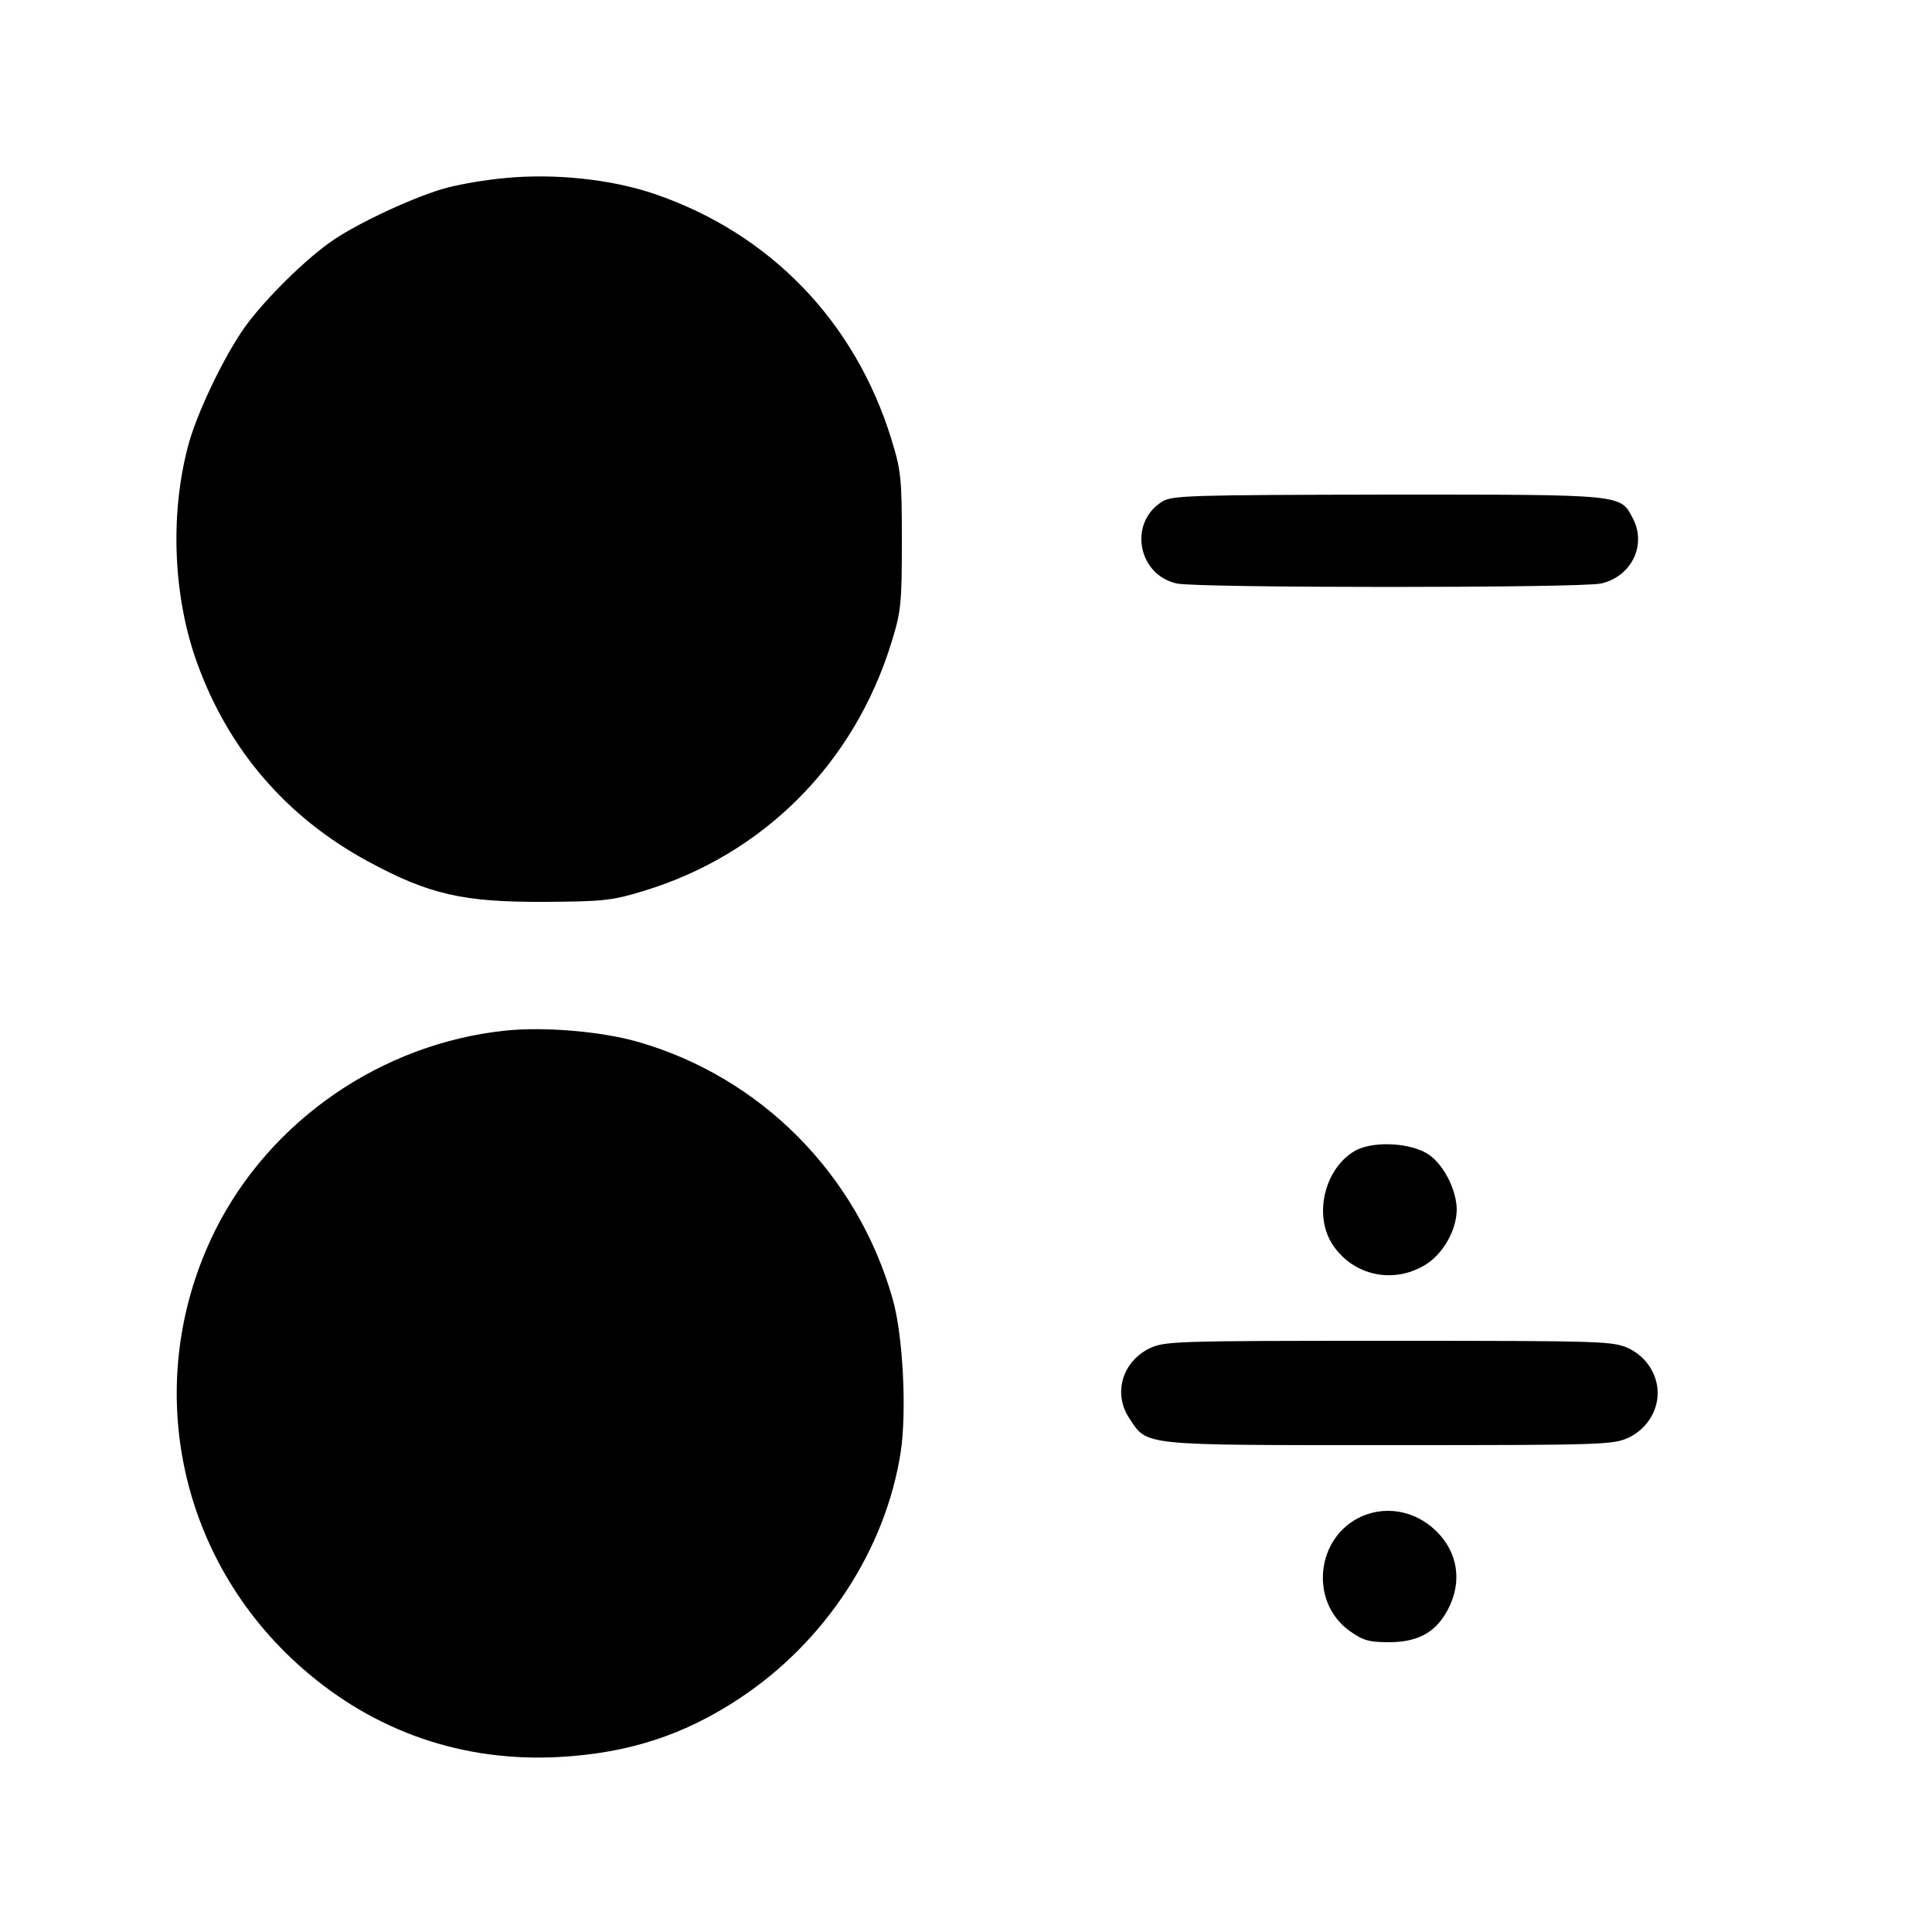 <?xml version="1.0" standalone="no"?>
<!DOCTYPE svg PUBLIC "-//W3C//DTD SVG 20010904//EN"
 "http://www.w3.org/TR/2001/REC-SVG-20010904/DTD/svg10.dtd">
<svg version="1.0" xmlns="http://www.w3.org/2000/svg"
 width="500pt" height="500pt" viewBox="0 0 500 500"
 preserveAspectRatio="xMidYMid meet">
<g transform="translate(0,500) scale(0.1,-0.1)"
fill="#000000" stroke="none">
<path d="M1305 4539 c-45 -4 -110 -15 -145 -24 -76 -19 -228 -89 -297 -136
-70 -47 -178 -154 -229 -225 -55 -77 -127 -228 -148 -311 -47 -180 -37 -392
25 -561 81 -223 230 -396 439 -510 160 -87 248 -107 460 -106 150 1 173 3 255
28 310 94 545 329 642 643 25 81 27 101 27 263 0 162 -2 182 -27 263 -94 305
-314 533 -613 635 -111 38 -259 54 -389 41z"/>
<path d="M3008 3702 c-88 -54 -64 -189 37 -212 52 -12 1048 -12 1099 0 78 18
118 99 82 168 -33 63 -18 62 -633 62 -508 -1 -560 -2 -585 -18z"/>
<path d="M1310 2333 c-322 -33 -612 -233 -754 -519 -191 -387 -99 -847 227
-1132 187 -164 416 -243 666 -229 178 10 323 57 467 153 220 146 376 384 415
636 16 104 6 304 -21 397 -92 323 -342 574 -660 665 -95 27 -241 39 -340 29z"/>
<path d="M3511 2024 c-82 -43 -114 -169 -61 -247 53 -78 154 -100 236 -52 48
28 84 91 84 146 -1 49 -32 112 -71 140 -44 31 -139 37 -188 13z"/>
<path d="M2974 1510 c-70 -35 -94 -117 -51 -181 47 -71 26 -69 671 -69 563 0
581 1 622 20 45 22 74 67 74 115 0 48 -29 93 -74 115 -41 19 -59 20 -622 20
-560 0 -580 -1 -620 -20z"/>
<path d="M3525 1076 c-119 -52 -138 -221 -32 -297 34 -24 49 -29 101 -29 71 0
115 22 146 72 43 70 38 147 -13 205 -53 60 -133 79 -202 49z"/>
</g>
</svg>
